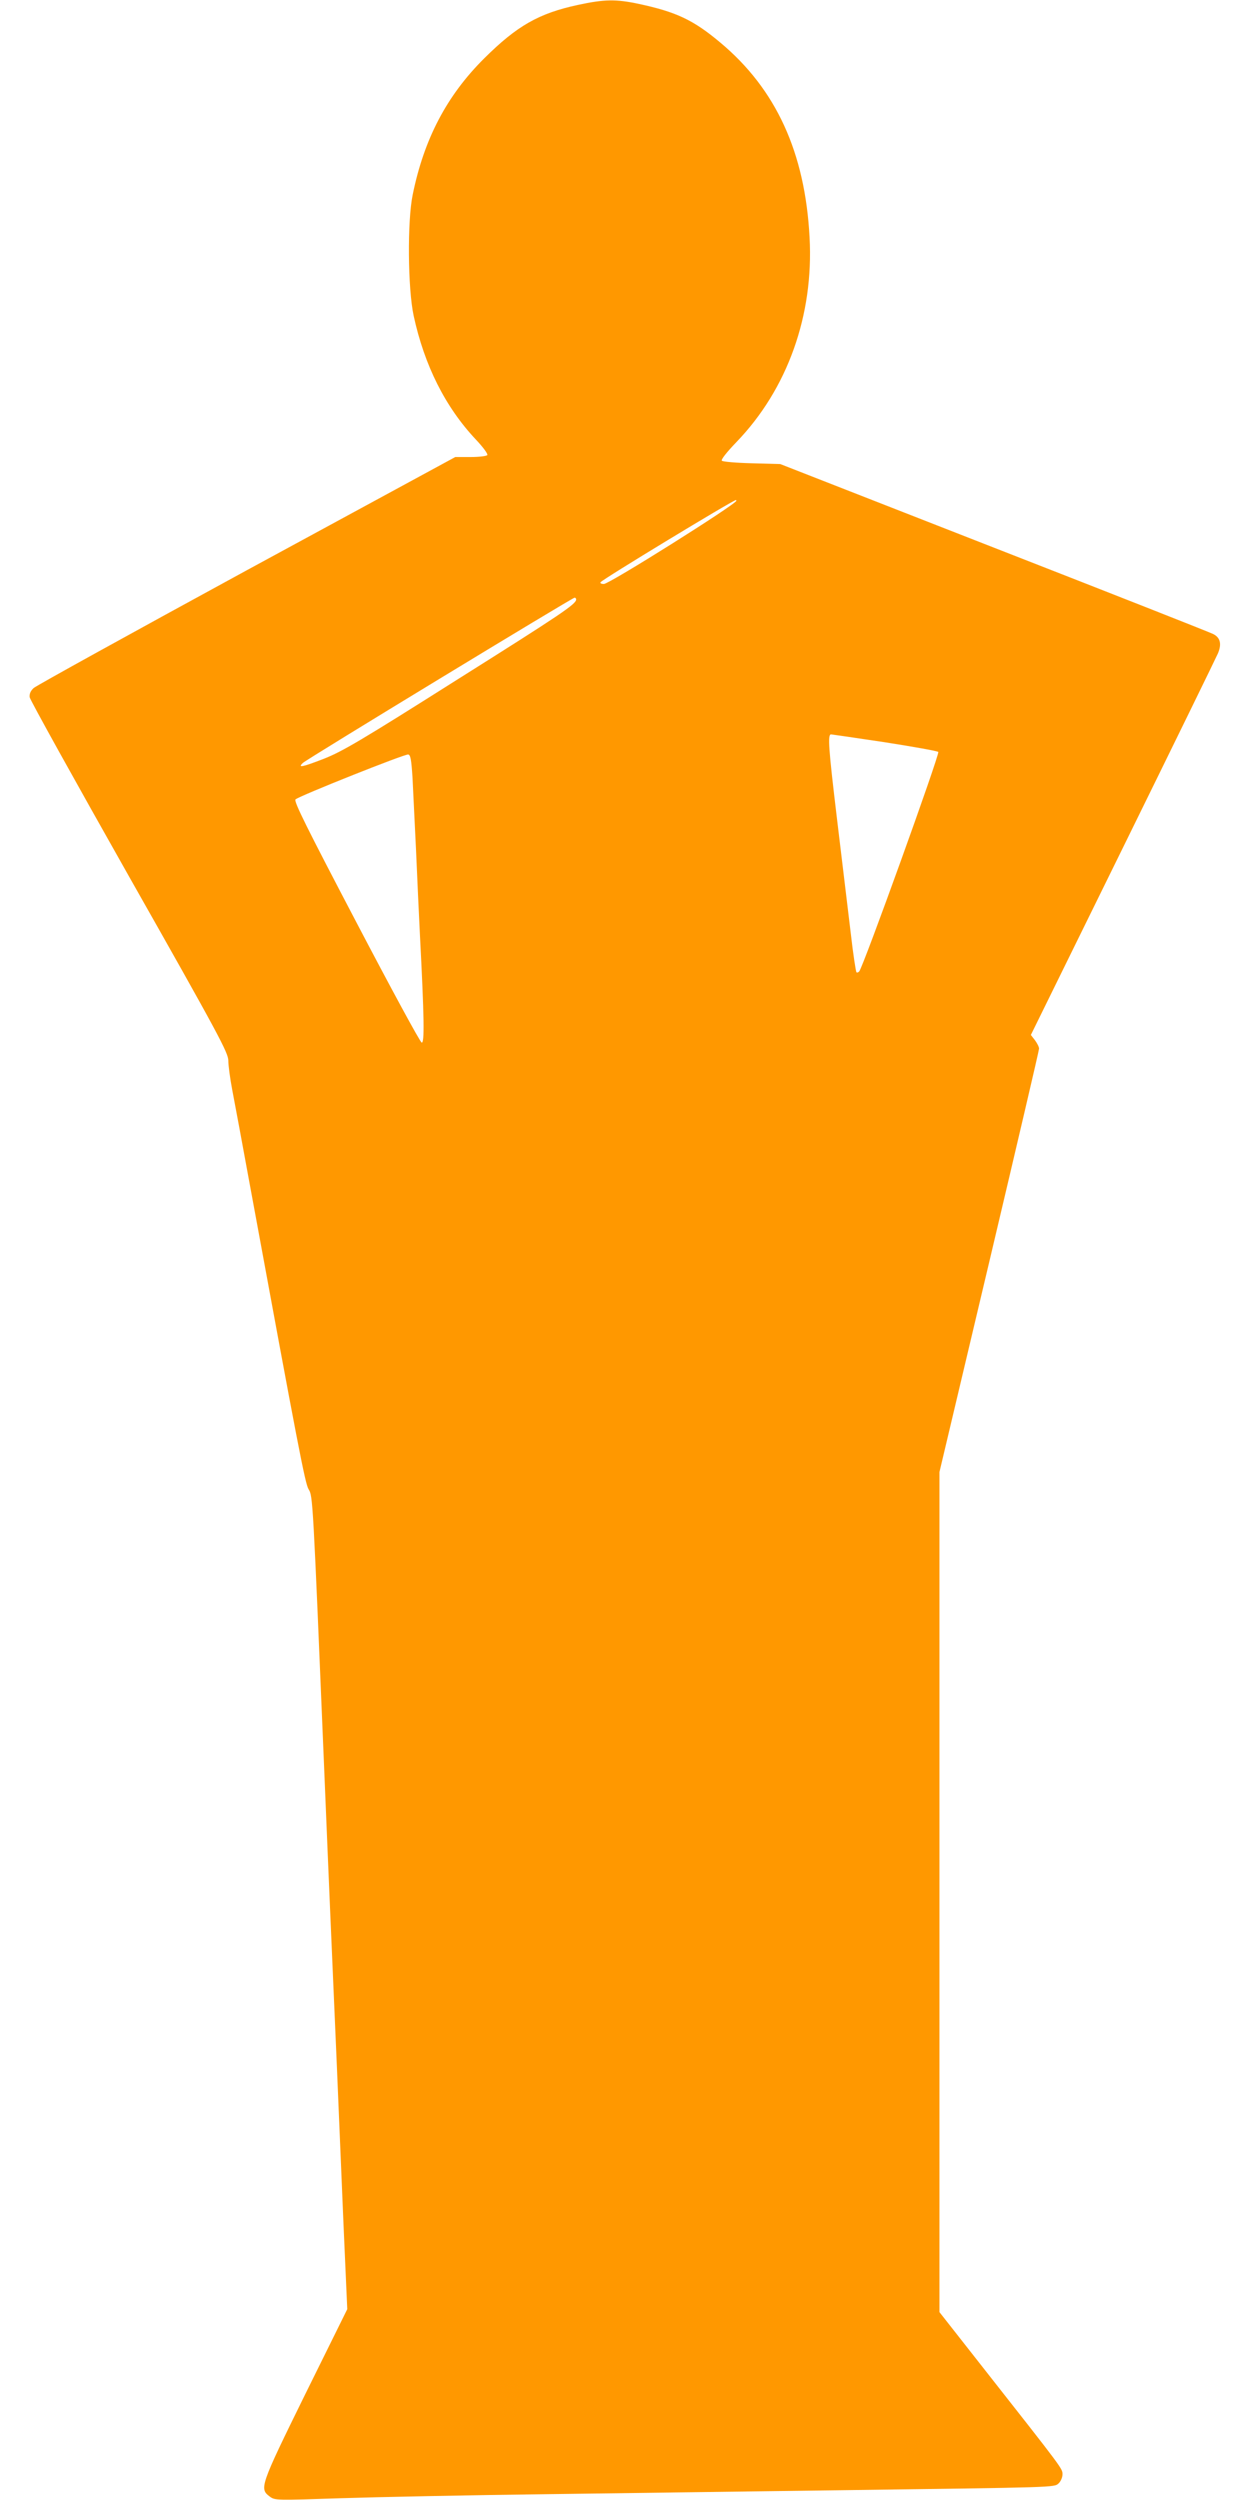 <?xml version="1.0" standalone="no"?>
<!DOCTYPE svg PUBLIC "-//W3C//DTD SVG 20010904//EN"
 "http://www.w3.org/TR/2001/REC-SVG-20010904/DTD/svg10.dtd">
<svg version="1.0" xmlns="http://www.w3.org/2000/svg"
 width="640pt" height="1280pt" viewBox="0 0 640 1280"
 preserveAspectRatio="xMidYMid meet">
<g transform="translate(0,1280) scale(0.1,-0.1)"
fill="#ff9800" stroke="none">
<path d="M2960 12775 c-201 -43 -313 -107 -481 -274 -192 -191 -308 -413 -366
-698 -28 -136 -25 -481 5 -620 55 -254 162 -467 318 -633 36 -38 63 -74 59
-80 -3 -5 -41 -10 -85 -10 l-79 0 -1068 -580 c-587 -320 -1078 -591 -1091
-603 -16 -15 -22 -30 -20 -47 2 -14 232 -428 510 -920 460 -812 506 -899 507
-940 0 -25 9 -92 20 -150 11 -58 52 -276 90 -485 248 -1347 283 -1531 301
-1560 22 -35 22 -43 80 -1435 11 -261 24 -583 30 -715 26 -593 44 -1017 69
-1619 l19 -429 -215 -435 c-233 -474 -236 -484 -181 -525 26 -19 34 -19 360
-8 183 6 666 16 1073 21 407 6 1075 14 1485 20 1113 15 1097 14 1120 35 11 10
20 31 20 46 0 30 5 23 -407 547 l-223 284 0 2150 0 2151 255 1076 c140 592
255 1083 255 1092 0 9 -10 28 -21 43 l-21 27 471 958 c259 527 478 975 487
996 20 48 12 81 -25 99 -15 8 -520 207 -1122 442 l-1094 428 -145 4 c-80 2
-149 8 -154 13 -6 5 25 44 75 96 261 271 396 649 374 1048 -23 435 -172 759
-457 997 -138 116 -226 157 -417 198 -117 25 -177 24 -311 -5z m810 -2539 c0
-17 -650 -426 -678 -426 -13 0 -21 4 -17 9 8 14 676 419 693 421 1 0 2 -2 2
-4z m-820 -505 c0 -24 -76 -75 -608 -410 -493 -312 -588 -368 -684 -406 -111
-43 -136 -48 -107 -21 18 18 1380 846 1391 846 4 0 8 -4 8 -9z m1578 -731
c147 -23 271 -45 276 -50 9 -9 -386 -1105 -405 -1124 -5 -5 -11 -7 -14 -4 -3
3 -17 93 -29 199 -13 107 -45 372 -71 590 -43 359 -48 429 -30 429 3 0 126
-18 273 -40z m-2416 -180 c3 -63 11 -230 18 -370 6 -140 15 -336 20 -435 22
-424 24 -558 9 -553 -8 2 -159 281 -336 619 -251 479 -320 617 -310 626 17 17
559 233 577 230 12 -2 16 -26 22 -117z"/>
</g>
</svg>
